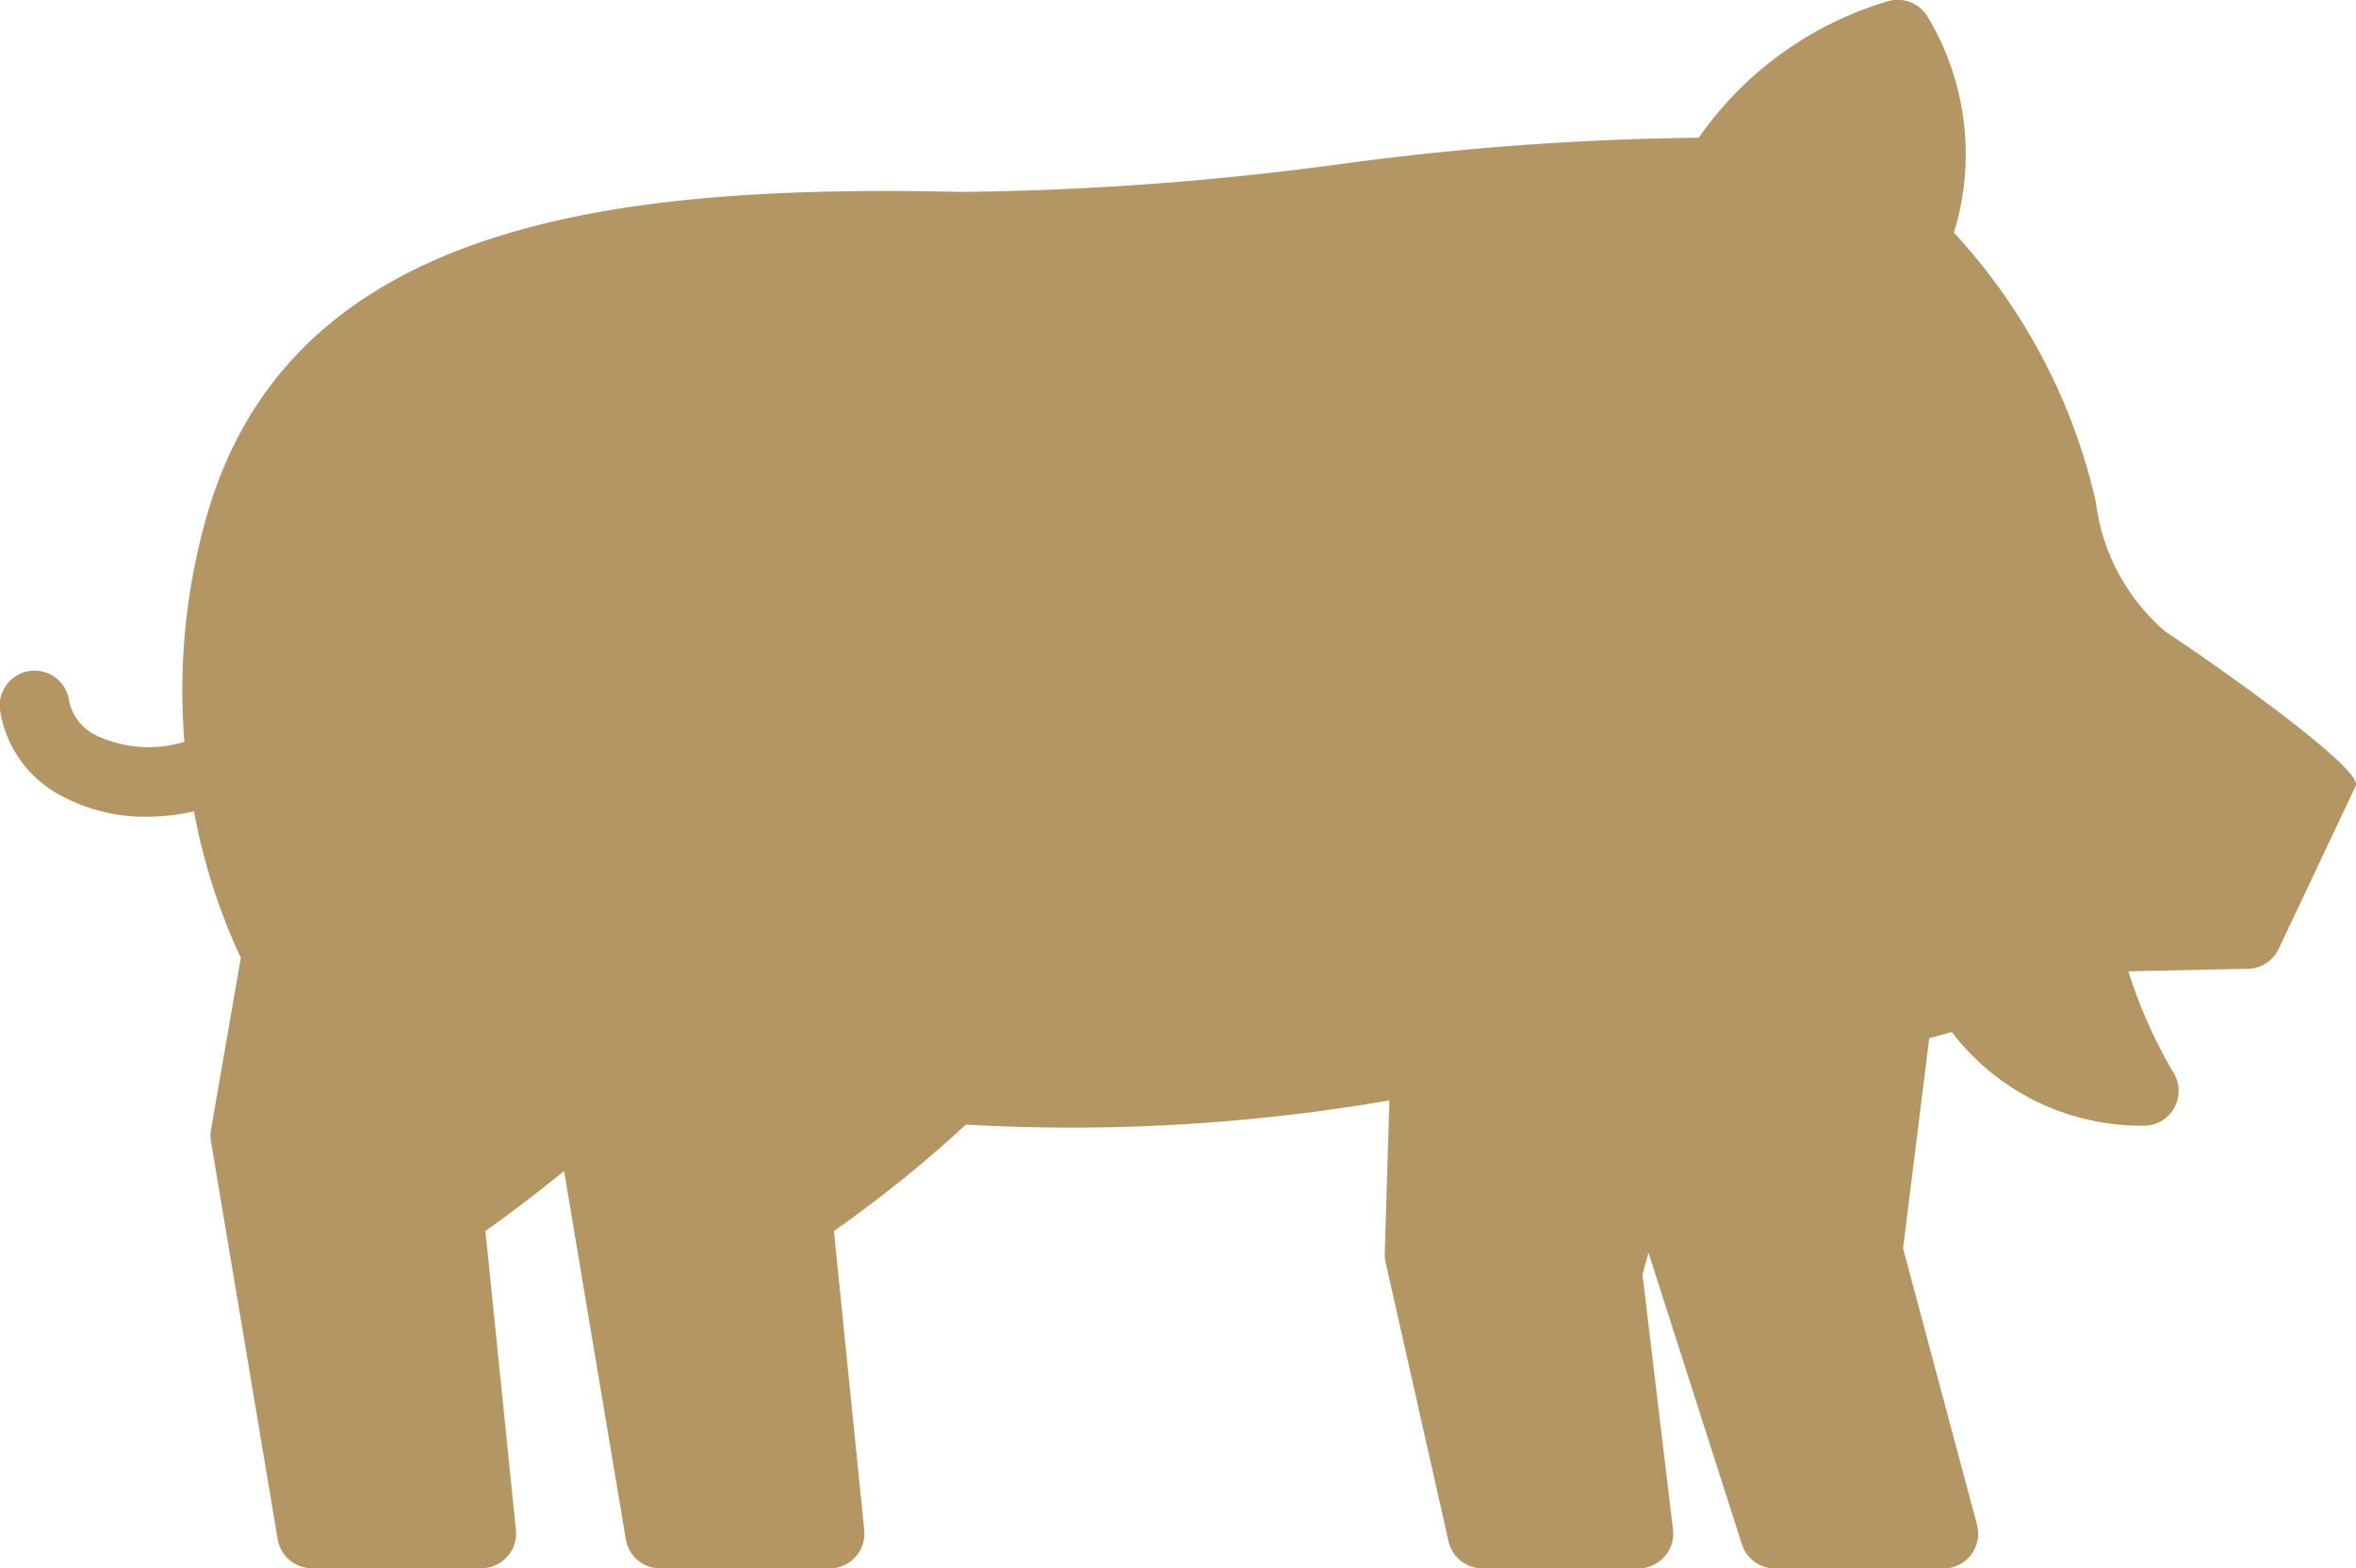 <svg xmlns="http://www.w3.org/2000/svg" width="28.272" height="18.823" viewBox="0 0 28.272 18.823">
  <g id="_050-wild_pig" data-name="050-wild pig" transform="translate(-4.753 -24.608)">
    <path id="Path_157" data-name="Path 157" d="M30.74,32.189a2.433,2.433,0,0,1-.836-1.553A7.058,7.058,0,0,0,28.2,27.4a3.2,3.2,0,0,0-.309-2.58.418.418,0,0,0-.472-.2,4.224,4.224,0,0,0-2.281,1.641,34.57,34.57,0,0,0-4.338.321,36.381,36.381,0,0,1-4.5.329c-4.113-.09-8.057.322-9.071,3.907a7.609,7.609,0,0,0-.263,2.693,1.472,1.472,0,0,1-1.056-.076.591.591,0,0,1-.328-.417.418.418,0,1,0-.826.128,1.4,1.4,0,0,0,.757,1.025,2.116,2.116,0,0,0,1.005.239,2.568,2.568,0,0,0,.563-.065,7.252,7.252,0,0,0,.562,1.758l-.358,2.063a.415.415,0,0,0,0,.141l.8,4.773a.418.418,0,0,0,.412.349h2.031a.418.418,0,0,0,.416-.46l-.366-3.588c.209-.146.552-.4.944-.719l.741,4.42a.418.418,0,0,0,.414.349h2.031a.418.418,0,0,0,.416-.46l-.364-3.589a15.481,15.481,0,0,0,1.584-1.277,22.418,22.418,0,0,0,5.082-.291L21.37,39.65a.412.412,0,0,0,.01.106l.755,3.349a.418.418,0,0,0,.408.326h1.871a.418.418,0,0,0,.415-.468l-.366-3.058.072-.263,1.121,3.5a.418.418,0,0,0,.4.29h2.021a.418.418,0,0,0,.4-.526l-.887-3.316.314-2.523q.136-.034.27-.074a2.862,2.862,0,0,0,2.288,1.125h.017a.418.418,0,0,0,.357-.635,5.847,5.847,0,0,1-.543-1.218l1.43-.03A.417.417,0,0,0,32.095,36l.927-1.961C33.115,33.841,31.425,32.644,30.74,32.189Z" transform="translate(0 0)" fill="#b49664"/>
    <path id="Path_158" data-name="Path 158" d="M32.481,40.943a10.664,10.664,0,0,0-1.595.354.494.494,0,1,0,.3.944,9.667,9.667,0,0,1,1.446-.32.494.494,0,1,0-.147-.978Z" transform="translate(-19.717 -12.473)" fill="#b49664"/>
  </g>
</svg>
